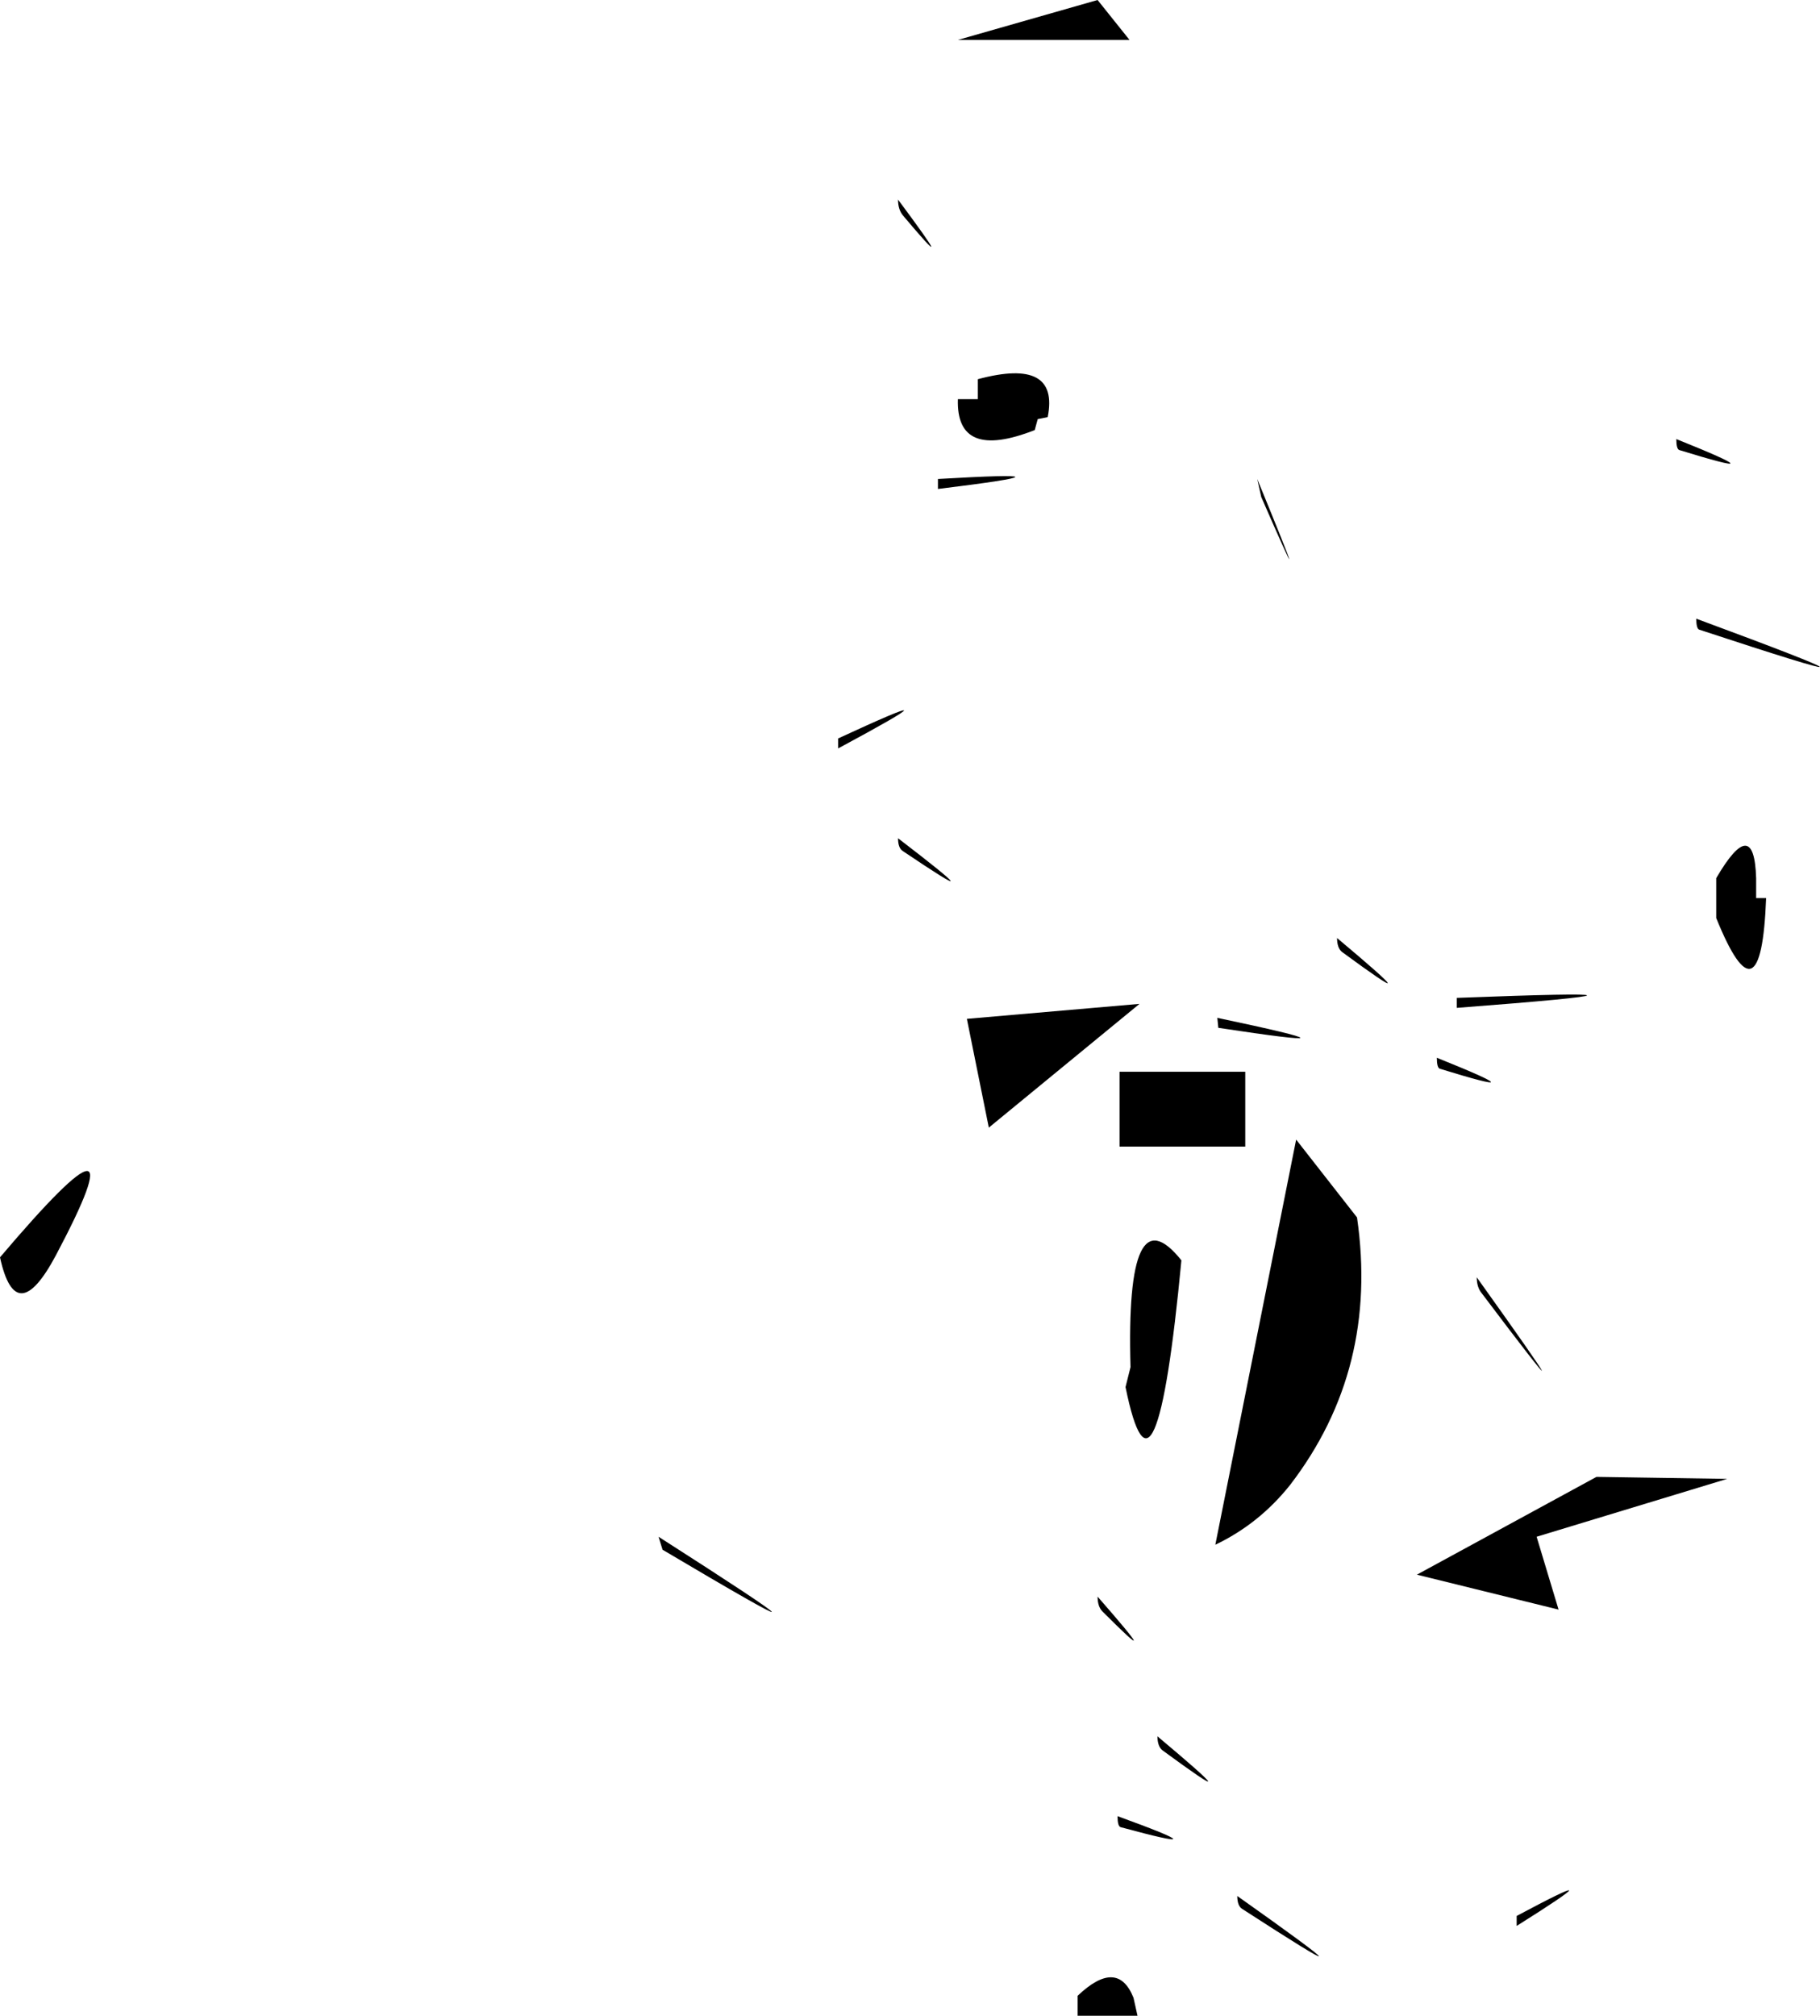 <?xml version="1.0" encoding="UTF-8" standalone="no"?>
<svg xmlns:xlink="http://www.w3.org/1999/xlink" height="101.0px" width="91.2px" xmlns="http://www.w3.org/2000/svg">
  <g transform="matrix(1.0, 0.0, 0.0, 1.0, -12.0, -11.0)">
    <path d="M75.2 35.9 L75.0 35.0 Q78.1 42.55 75.2 35.9 M54.0 48.0 Q60.6 44.95 54.0 48.5 L54.0 48.0 M59.0 35.5 L59.0 35.0 Q66.75 34.55 59.0 35.5 M57.0 21.0 Q60.2 25.3 57.25 21.8 57.0 21.5 57.0 21.0 M67.0 11.0 L68.6 13.0 60.0 13.0 67.0 11.0 M86.0 75.0 Q92.4 83.95 86.25 75.8 86.0 75.5 86.0 75.0 M92.0 85.0 L98.55 85.1 89.0 88.0 90.1 91.65 83.0 89.9 92.0 85.0 M84.15 64.55 Q84.0 64.5 84.0 64.0 89.35 66.15 84.15 64.55 M85.0 61.5 L85.0 61.0 Q98.05 60.5 85.0 61.5 M100.0 55.0 L100.0 56.0 100.5 56.0 Q100.25 62.55 98.0 57.0 L98.0 56.0 98.0 55.0 Q99.9 51.75 100.0 55.0 M97.15 42.55 Q97.0 42.5 97.0 42.0 109.3 46.55 97.15 42.55 M96.15 33.55 Q96.0 33.5 96.0 33.0 101.35 35.15 96.15 33.55 M63.85 32.55 Q59.9 34.1 60.0 31.0 L61.0 31.0 61.0 30.0 Q65.1 28.9 64.5 31.9 L64.0 32.0 63.85 32.55 M79.25 58.7 Q79.0 58.5 79.0 58.0 83.95 62.15 79.25 58.7 M14.8 73.9 Q12.8 77.65 12.0 74.0 19.3 65.4 14.8 73.9 M68.1 64.7 L74.4 64.7 74.4 68.45 68.1 68.45 68.1 64.7 M45.0 88.0 Q56.25 95.2 45.2 88.65 L45.0 88.0 M57.0 53.0 Q62.15 56.95 57.25 53.65 57.0 53.5 57.0 53.0 M69.1 61.3 L61.55 67.5 60.45 62.05 69.1 61.3 M76.95 68.1 L80.0 72.0 Q81.1 79.6 76.65 85.4 75.1 87.35 72.9 88.4 L76.95 68.1 M73.0 62.0 Q81.3 63.75 73.05 62.5 L73.0 62.0 M68.65 79.5 Q68.4 70.65 71.2 74.15 69.9 87.85 68.4 80.5 L68.65 79.5 M88.0 107.5 L88.0 107.0 Q93.25 104.2 88.0 107.5 M68.15 102.55 Q68.0 102.5 68.0 102.0 73.5 104.0 68.15 102.55 M66.0 111.0 Q68.0 109.1 68.8 111.1 L69.0 112.0 68.0 112.0 66.0 112.0 66.0 111.0 M74.25 106.65 Q74.0 106.5 74.0 106.0 82.05 111.7 74.25 106.65 M70.25 98.7 Q70.0 98.5 70.0 98.0 74.95 102.15 70.25 98.7 M67.0 91.0 Q70.5 95.0 67.25 91.75 67.0 91.5 67.0 91.0" fill="#000000" fill-rule="evenodd" stroke="none"/>
  </g>
</svg>
